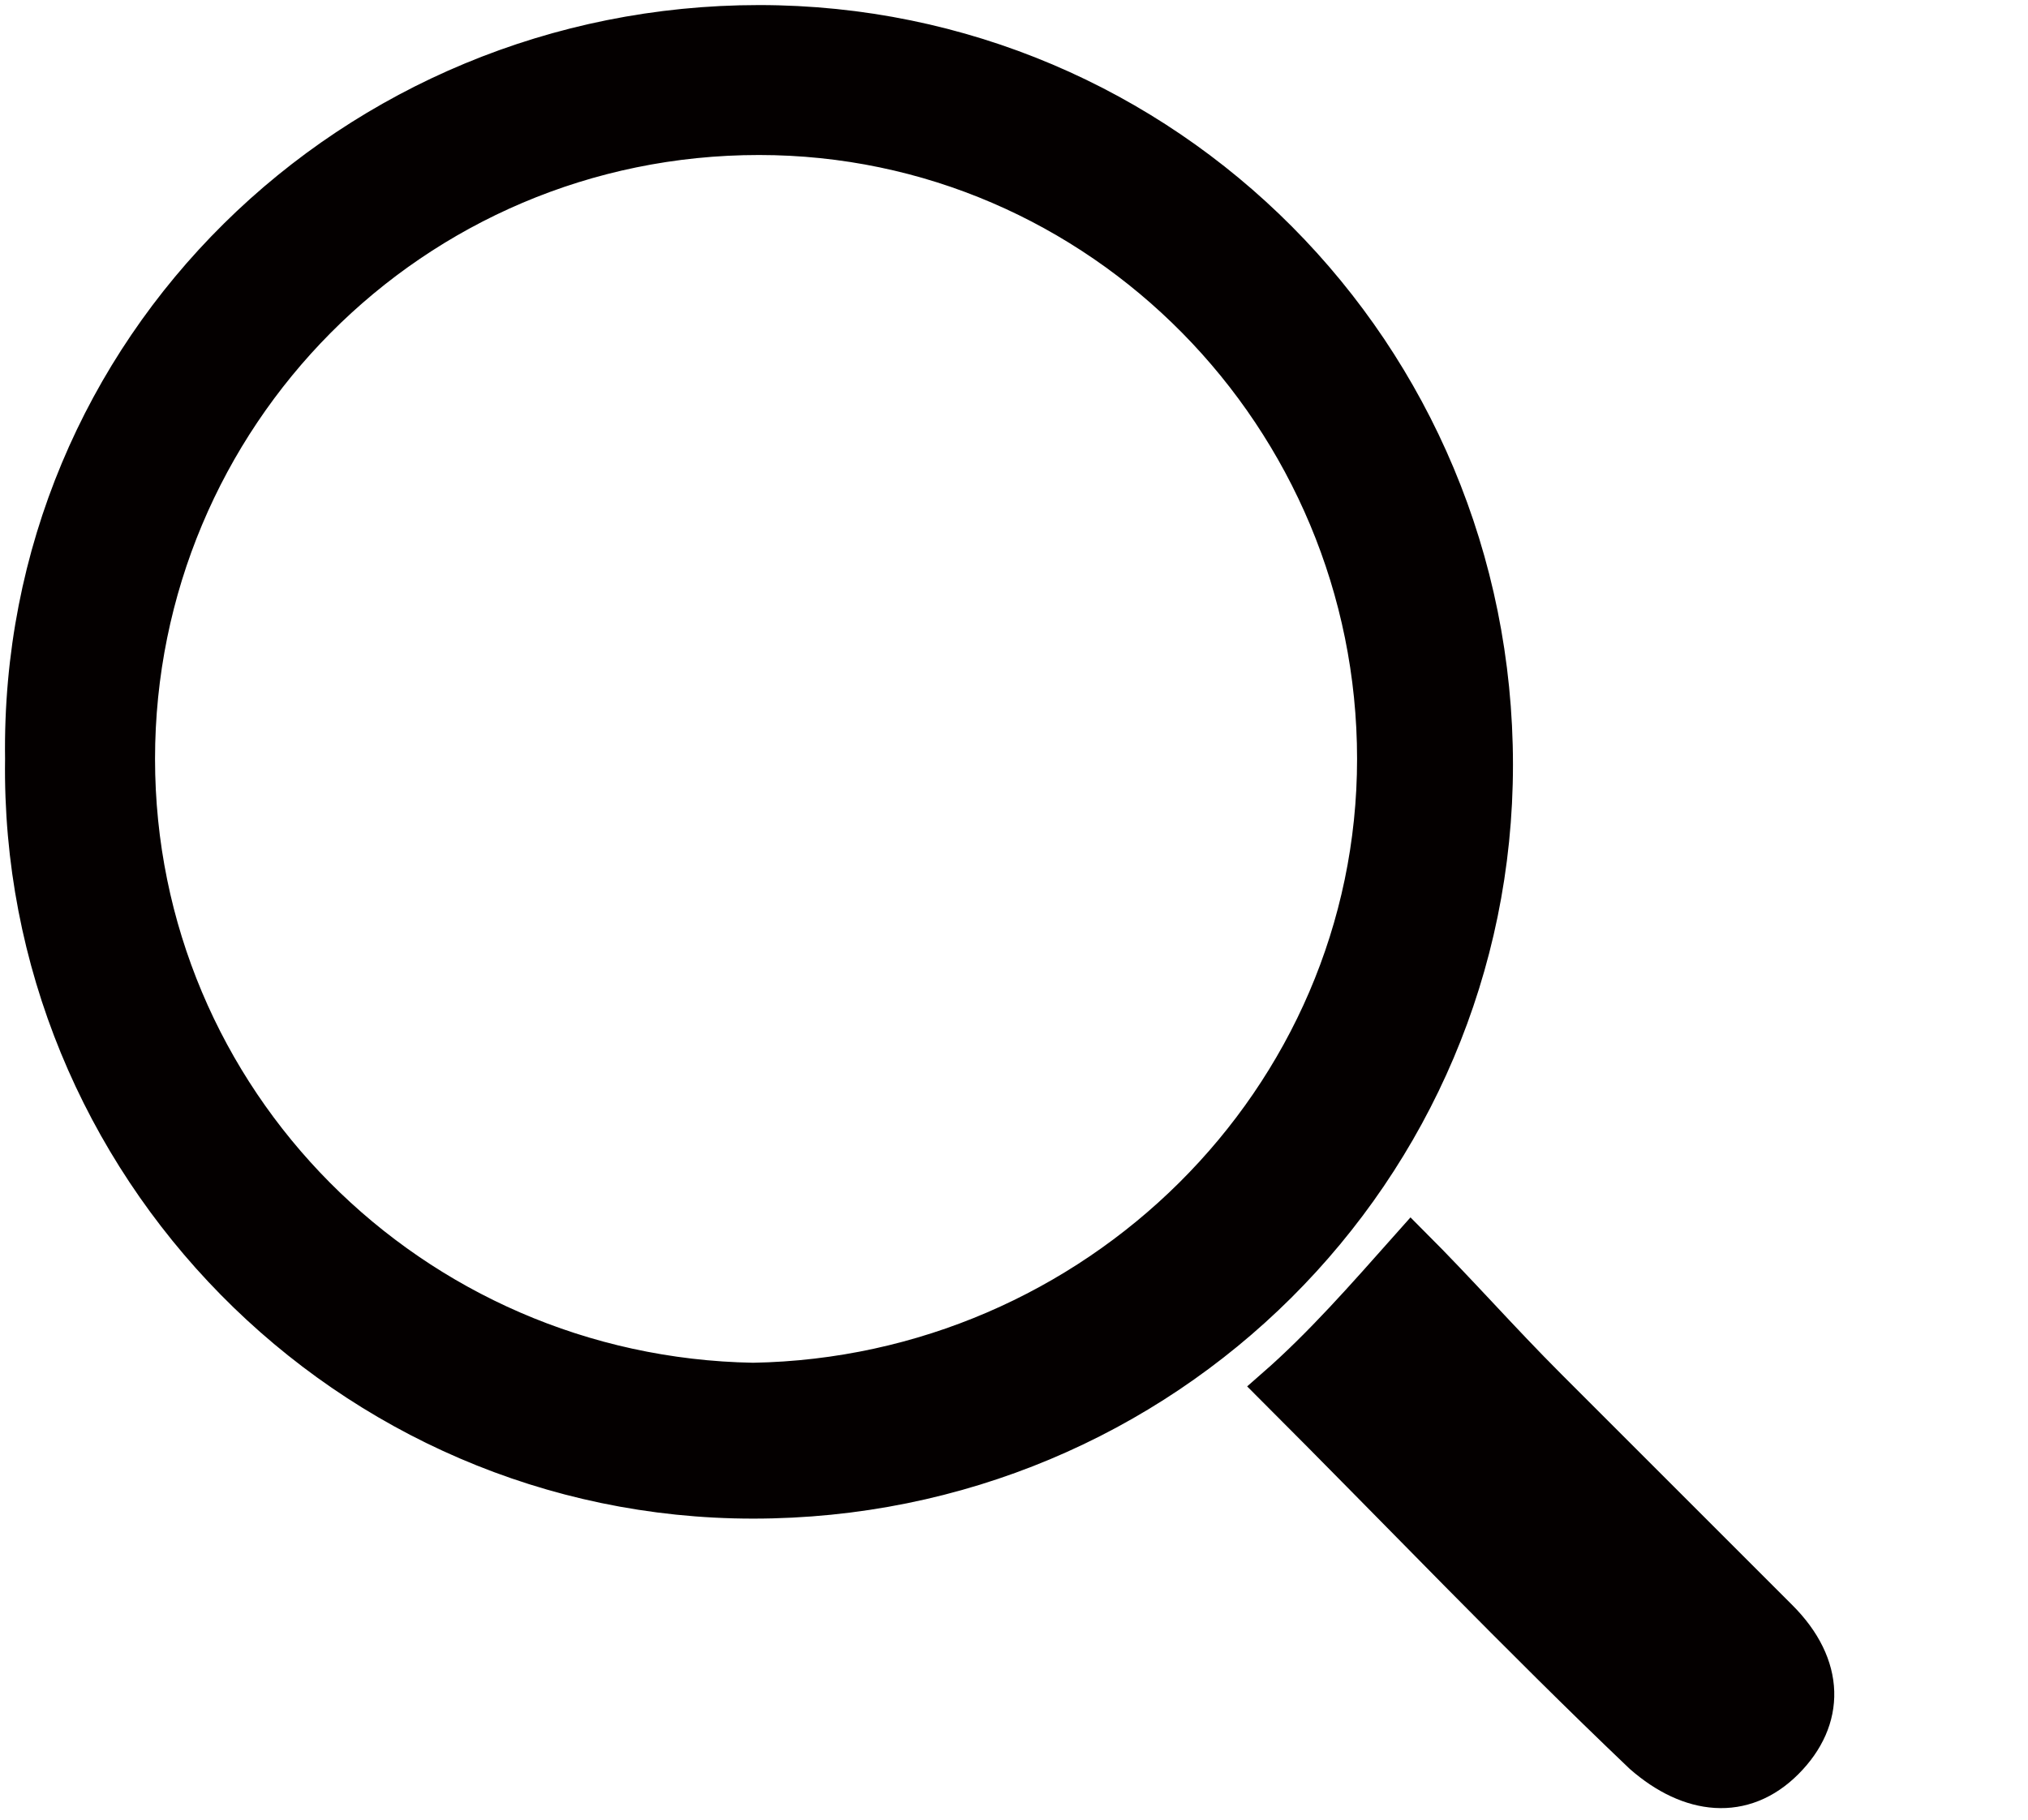 <?xml version="1.0" encoding="utf-8"?>
<!-- Generator: Adobe Illustrator 26.2.1, SVG Export Plug-In . SVG Version: 6.00 Build 0)  -->
<svg version="1.1" id="レイヤー_1" xmlns="http://www.w3.org/2000/svg" xmlns:xlink="http://www.w3.org/1999/xlink" x="0px"
	 y="0px" viewBox="0 0 34.2 30.7" style="enable-background:new 0 0 34.2 30.7;" xml:space="preserve">
<style type="text/css">
	.st0{fill:#040000;stroke:#040000;stroke-width:0.429;stroke-miterlimit:10;}
	.st1{fill:#040000;stroke:#040000;stroke-width:0.64;stroke-miterlimit:10;}
</style>
<g>
	<g id="_x31_gzDM0_1_">
		<g>
			<path class="st0" d="M12.8,0.3c6.9,0,12.5,5.6,12.5,12.6c0,6.9-5.6,12.5-12.6,12.5c-6.9,0-12.5-5.7-12.4-12.6
				C0.2,5.8,5.9,0.3,12.8,0.3z M23.1,12.8c0-5.7-4.6-10.4-10.3-10.4C7,2.4,2.4,7.1,2.4,12.8c0,5.7,4.6,10.3,10.3,10.4
				C18.4,23.1,23.1,18.5,23.1,12.8z"/>
			<path class="st1" d="M23.8,21c0.8,0.8,1.5,1.6,2.3,2.4c1.3,1.3,2.6,2.6,3.9,3.9c0.8,0.8,0.8,1.7,0.1,2.4
				c-0.7,0.7-1.6,0.6-2.4-0.1c-2.1-2-4.1-4.1-6.2-6.2C22.3,22.7,23,21.9,23.8,21z"/>
		</g>
	</g>
</g>
</svg>
